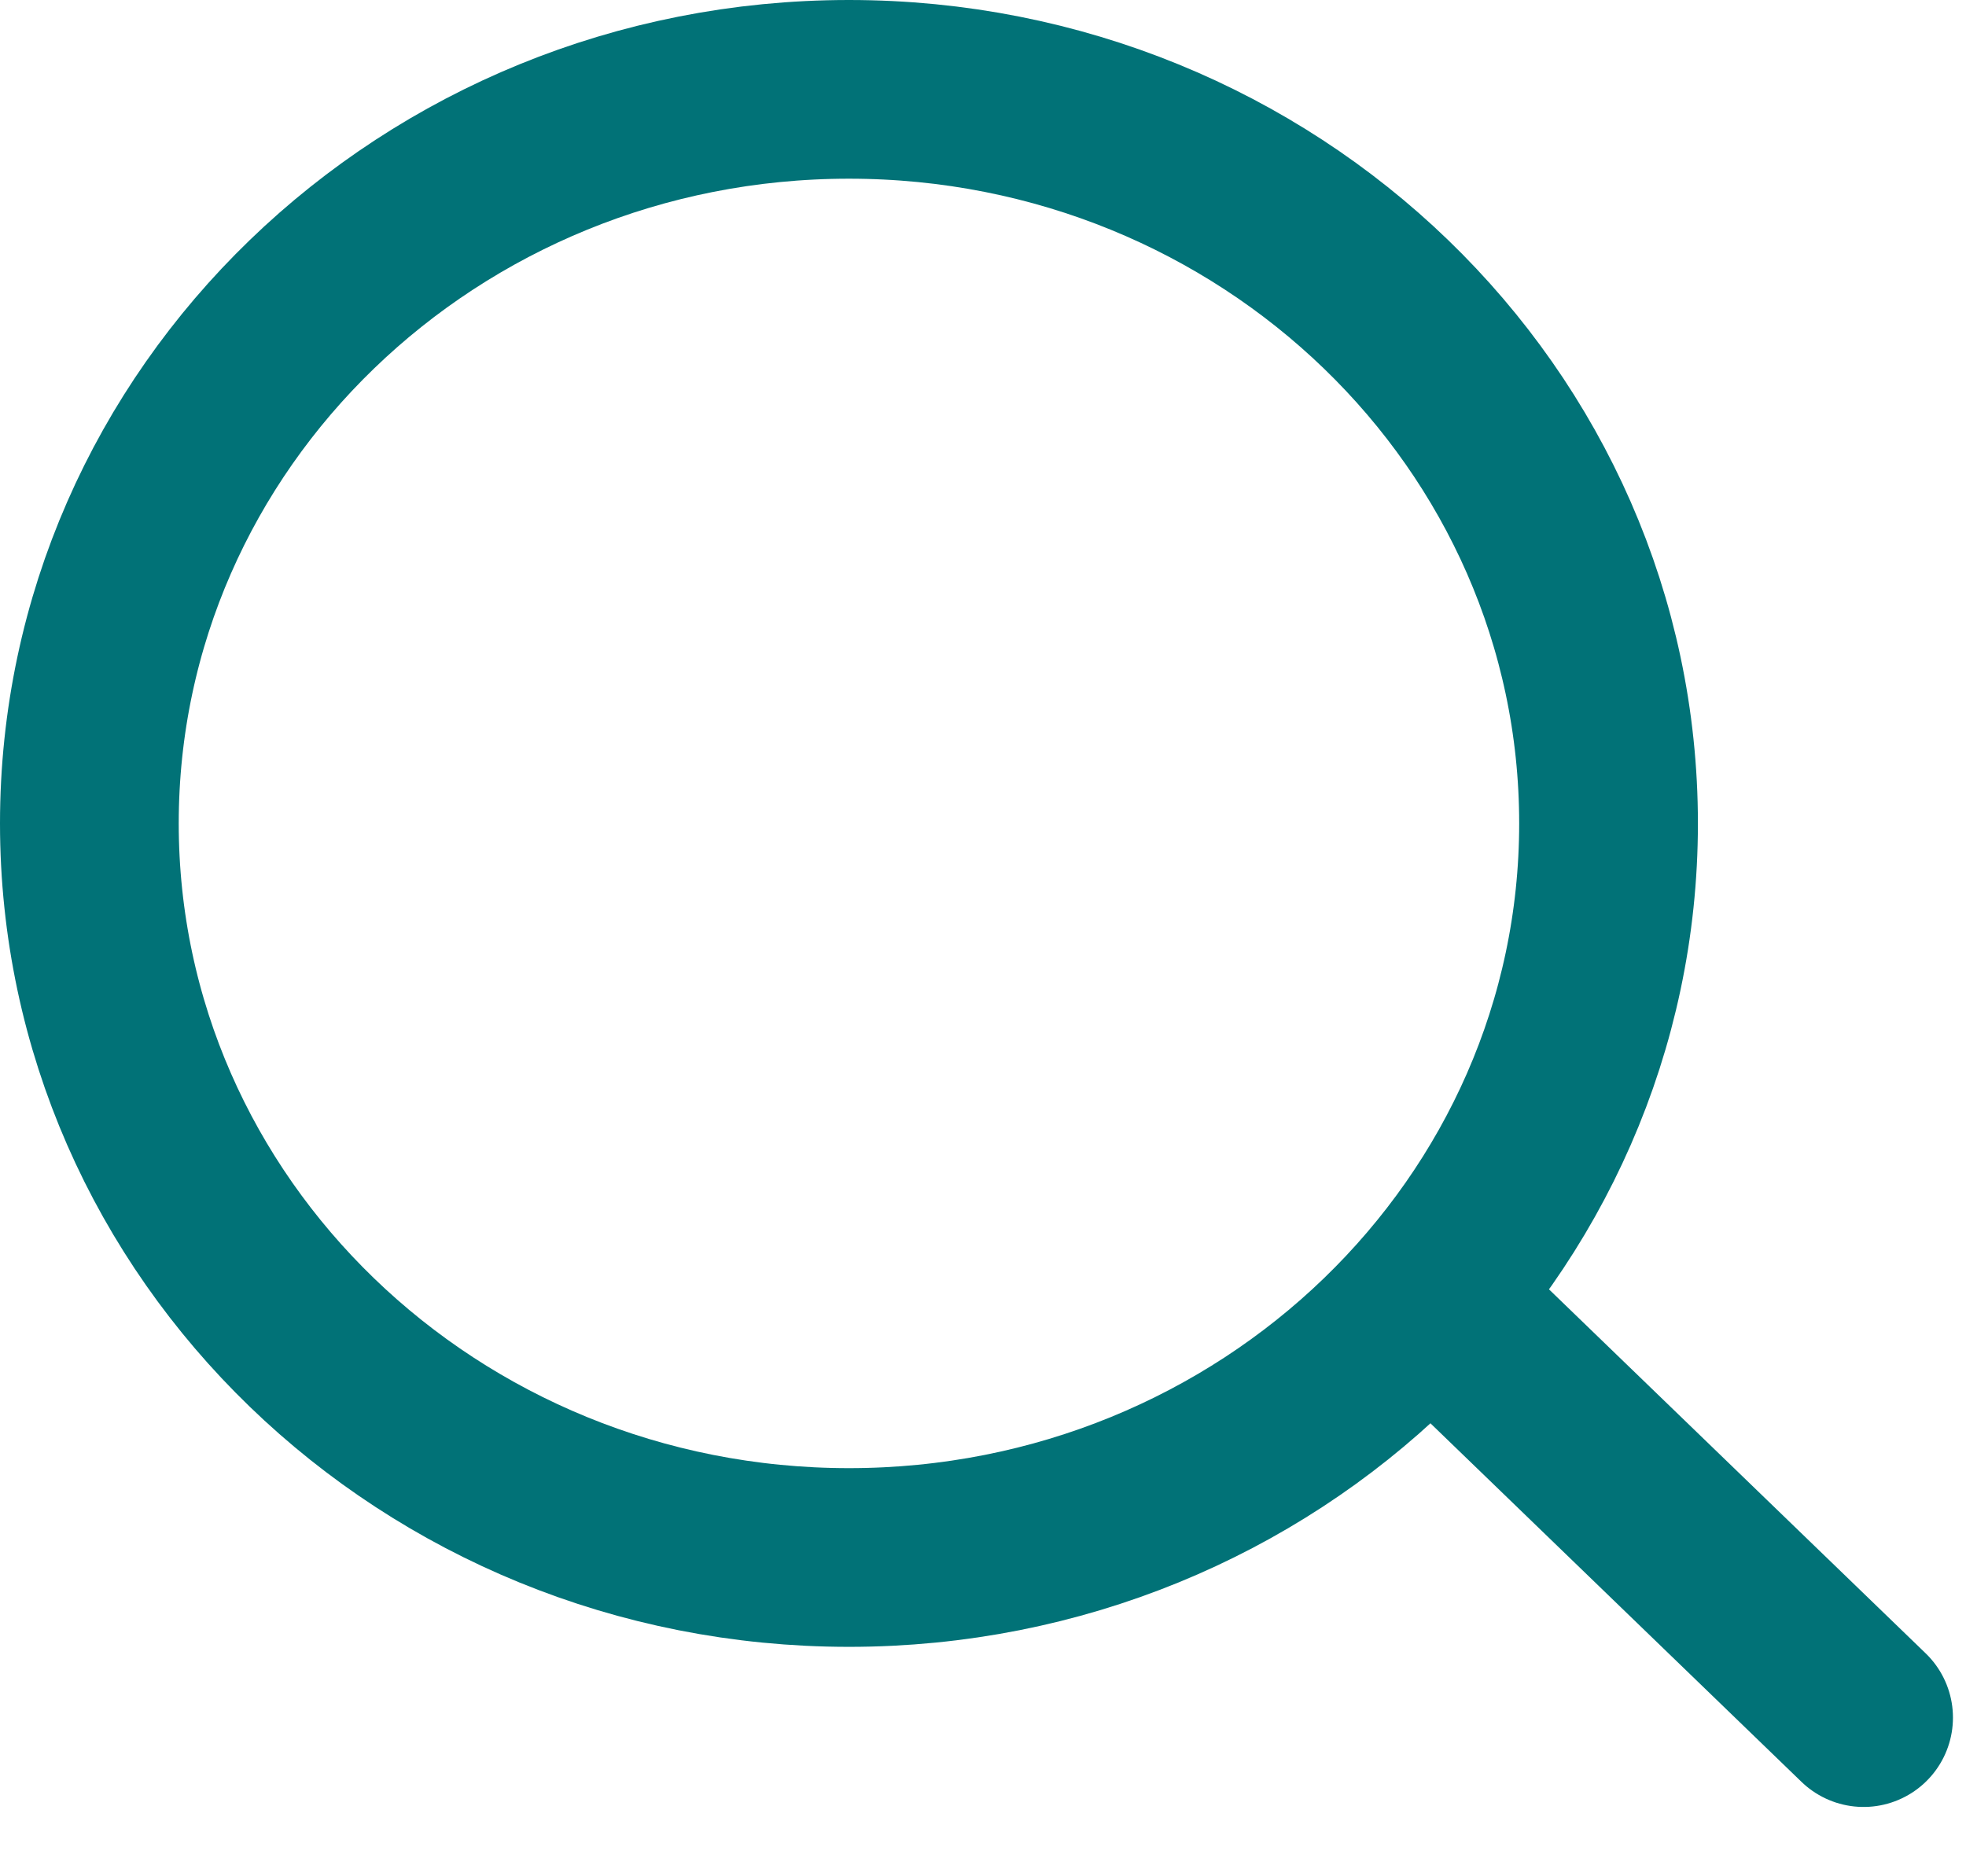 <svg width="22" height="21" viewBox="0 0 22 21" fill="none" xmlns="http://www.w3.org/2000/svg">
<g id="Group 198">
<path id="Vector" d="M9.5 17.432C14.194 17.432 18 13.753 18 9.216C18 4.678 14.194 1 9.5 1C4.806 1 1 4.678 1 9.216C1 13.753 4.806 17.432 9.5 17.432Z" stroke="#017277" stroke-width="2" stroke-linejoin="round"/>
<path id="Vector_2" d="M16.611 15.123L20.854 19.224" stroke="#017277" stroke-width="2" stroke-linecap="round" stroke-linejoin="round"/>
</g>
</svg>
